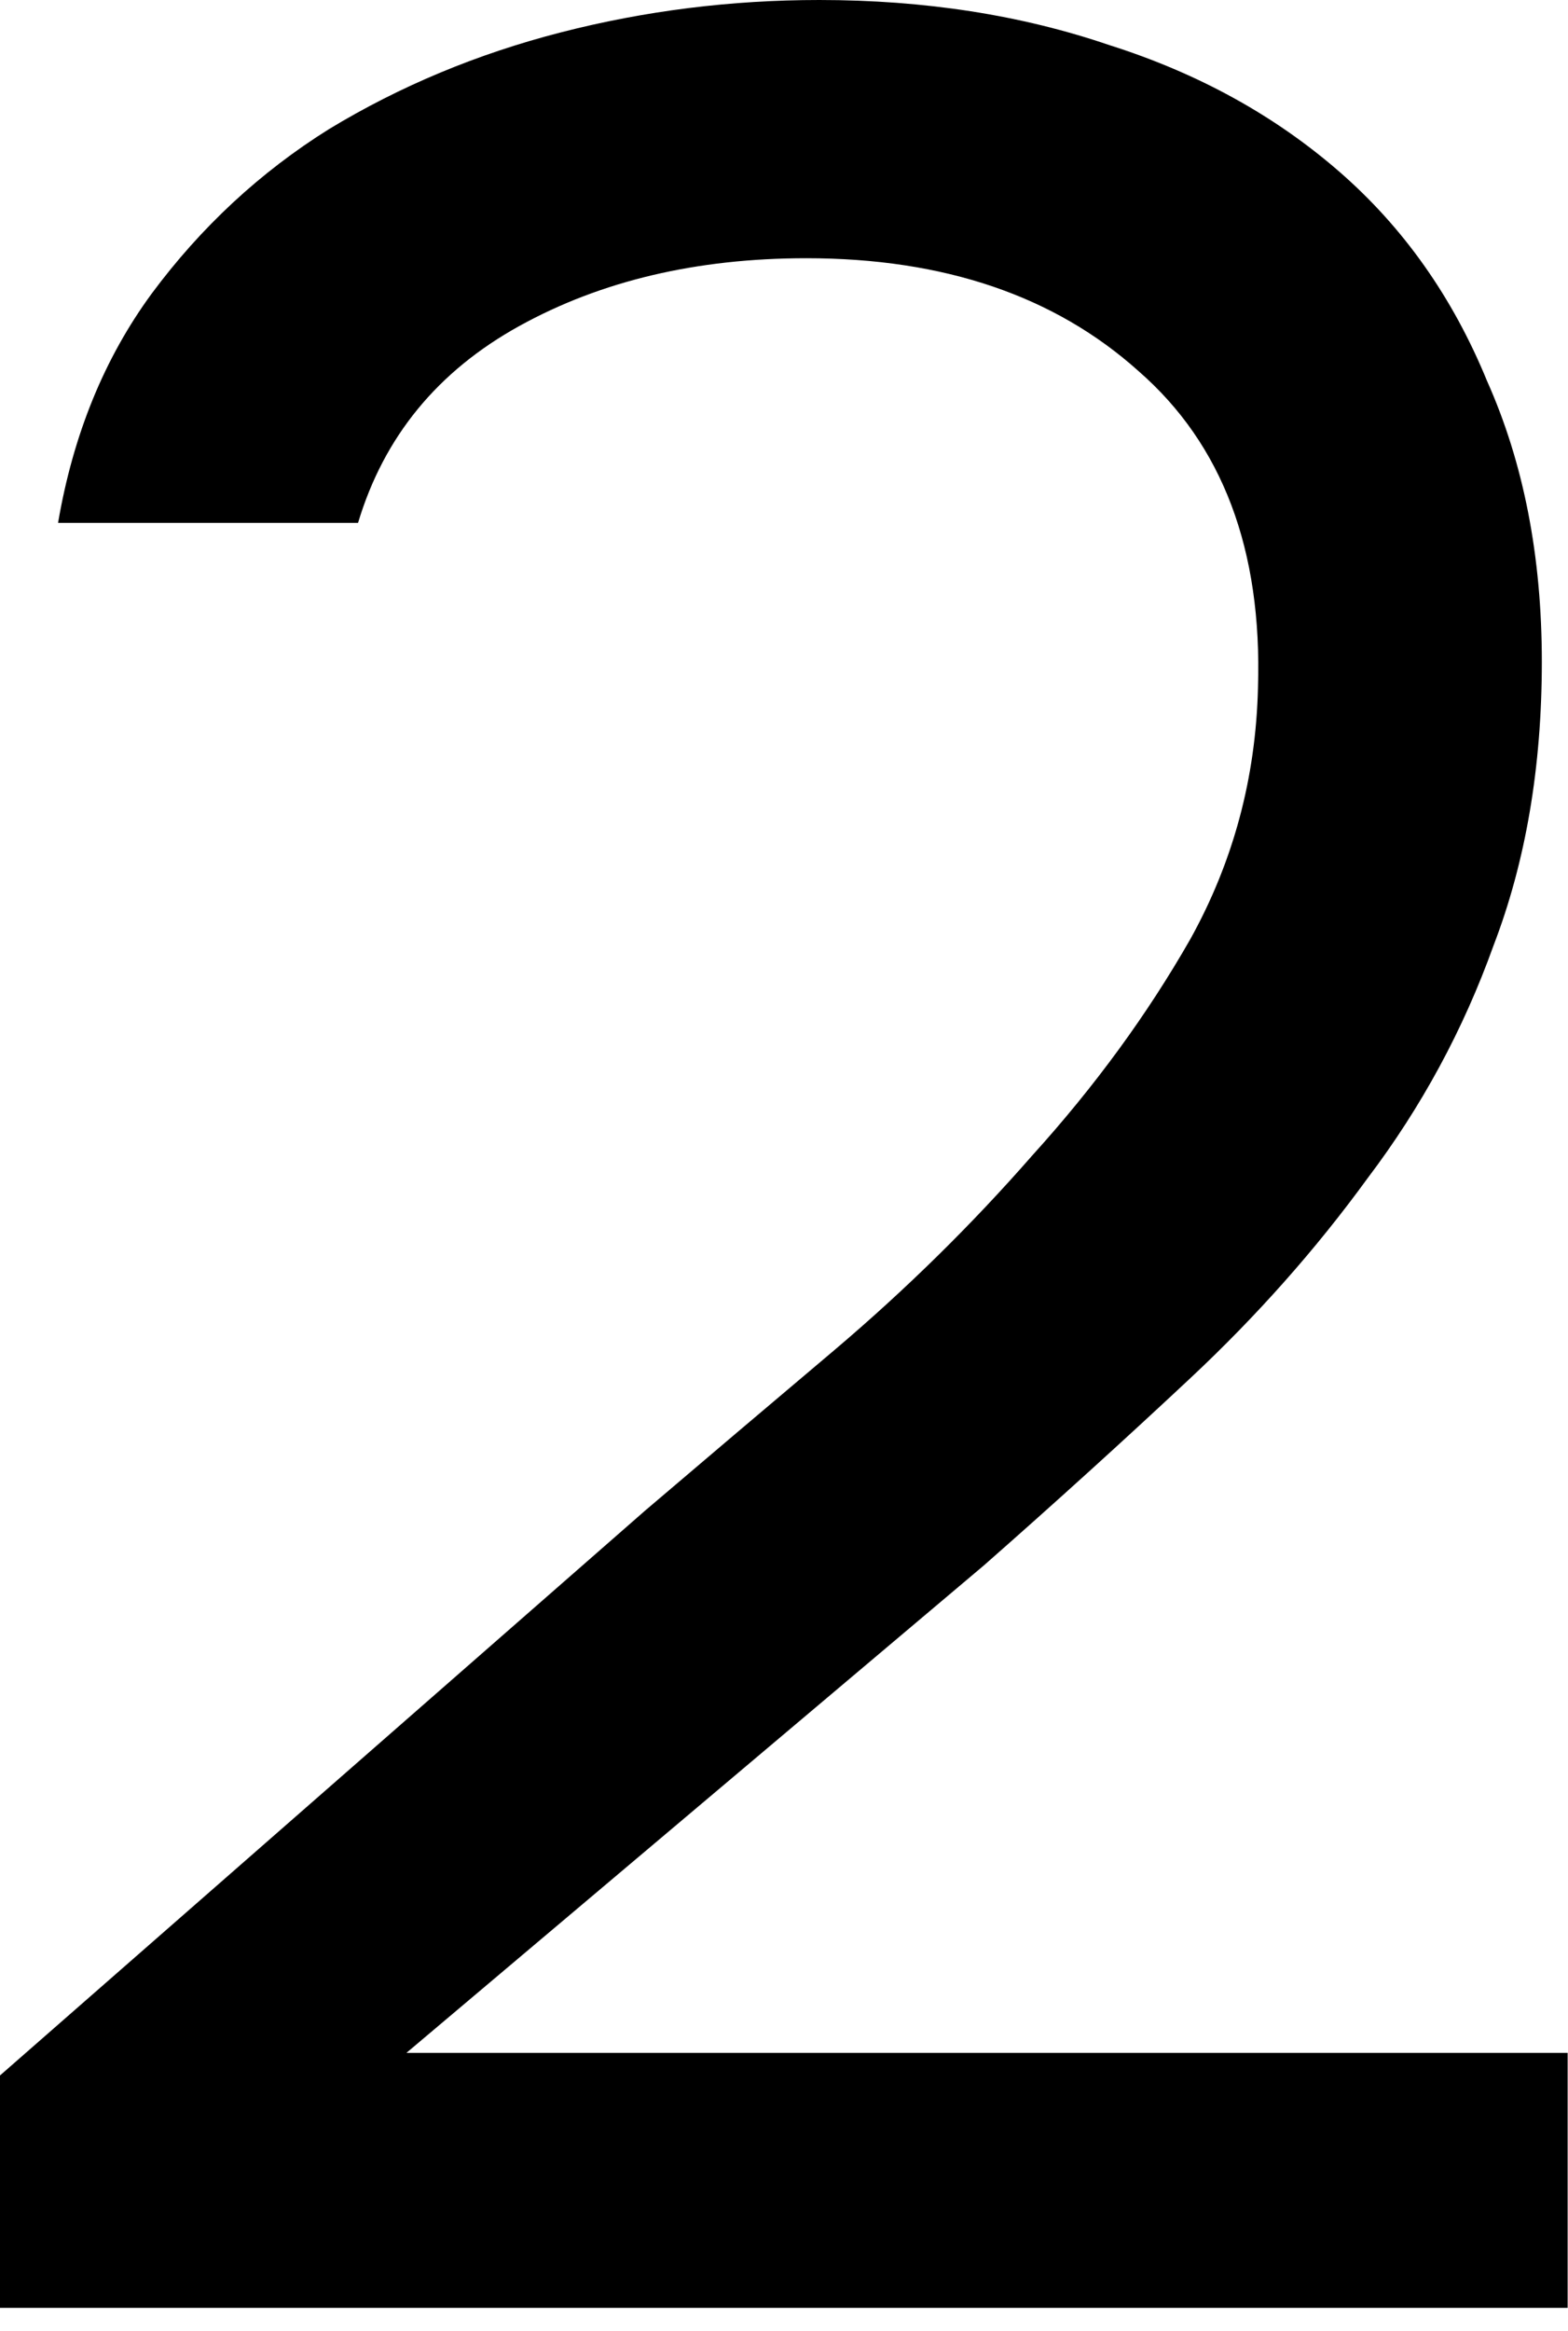 <?xml version="1.0" encoding="UTF-8"?> <svg xmlns="http://www.w3.org/2000/svg" width="35" height="52" viewBox="0 0 35 52" fill="none"> <path d="M14.4 33.696C15.696 32.592 17.112 31.392 18.648 30.096C20.232 28.752 21.696 27.312 23.04 25.776C24.432 24.24 25.608 22.632 26.568 20.952C27.528 19.224 28.032 17.352 28.08 15.336C28.176 12.264 27.288 9.912 25.416 8.28C23.544 6.6 21.072 5.76 18 5.76C15.552 5.76 13.416 6.264 11.592 7.272C9.768 8.28 8.568 9.744 7.992 11.664H1.296C1.632 9.696 2.328 7.992 3.384 6.552C4.488 5.064 5.808 3.84 7.344 2.88C8.928 1.92 10.656 1.2 12.528 0.72C14.4 0.24 16.32 0 18.288 0C20.64 0 22.8 0.336 24.768 1.008C26.736 1.632 28.44 2.568 29.88 3.816C31.32 5.064 32.424 6.624 33.192 8.496C34.008 10.32 34.416 12.408 34.416 14.76C34.416 17.112 34.056 19.224 33.336 21.096C32.664 22.968 31.728 24.696 30.528 26.28C29.376 27.864 28.056 29.352 26.568 30.744C25.08 32.136 23.544 33.528 21.96 34.92L9.072 45.792H34.992V51.48H0V46.296L14.4 33.696Z" fill="black"></path> </svg> 